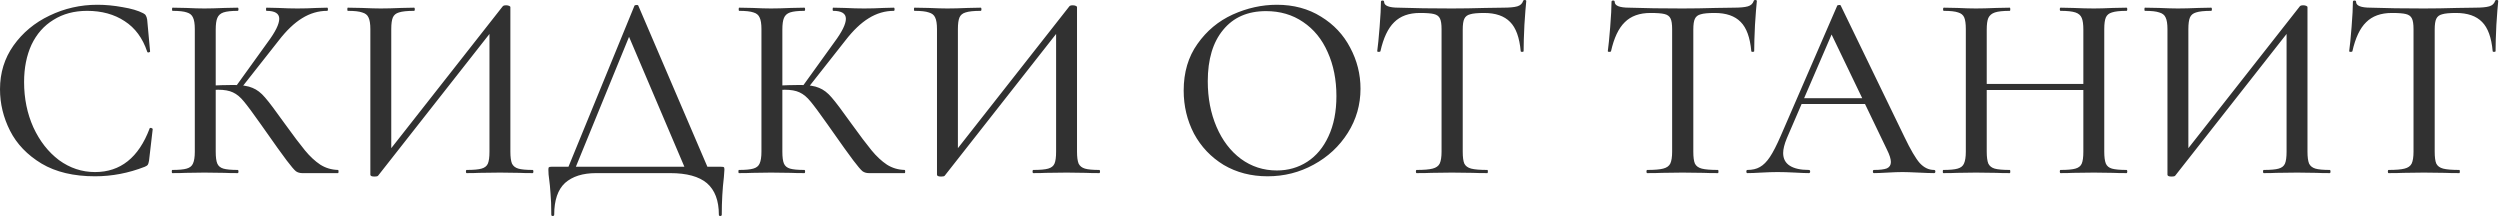 <?xml version="1.0" encoding="UTF-8"?> <svg xmlns="http://www.w3.org/2000/svg" width="510" height="45" viewBox="0 0 510 45" fill="none"><path d="M19.872 0.972C21.528 0.972 23.238 1.134 25.002 1.458C26.766 1.746 28.17 2.16 29.214 2.7C29.502 2.844 29.682 3.006 29.754 3.186C29.862 3.33 29.952 3.6 30.024 3.996L30.618 10.476C30.618 10.584 30.528 10.656 30.348 10.692C30.168 10.728 30.06 10.674 30.024 10.53C29.088 7.758 27.558 5.688 25.434 4.32C23.31 2.916 20.754 2.214 17.766 2.214C15.138 2.214 12.852 2.826 10.908 4.05C8.964 5.238 7.47 6.93 6.426 9.126C5.418 11.322 4.914 13.86 4.914 16.74C4.914 20.088 5.544 23.166 6.804 25.974C8.1 28.782 9.846 31.014 12.042 32.67C14.274 34.29 16.722 35.1 19.386 35.1C24.57 35.1 28.278 32.148 30.51 26.244C30.51 26.136 30.6 26.082 30.78 26.082C30.852 26.082 30.924 26.118 30.996 26.19C31.104 26.226 31.158 26.262 31.158 26.298L30.402 32.778C30.33 33.21 30.24 33.498 30.132 33.642C30.06 33.75 29.862 33.876 29.538 34.02C26.226 35.316 22.842 35.964 19.386 35.964C15.03 35.964 11.394 35.1 8.478 33.372C5.562 31.608 3.42 29.376 2.052 26.676C0.684 23.976 4.03821e-06 21.15 4.03821e-06 18.198C4.03821e-06 14.85 0.918 11.88 2.754 9.288C4.626 6.66 7.074 4.626 10.098 3.186C13.158 1.71 16.416 0.972 19.872 0.972ZM61.665 35.316C61.161 35.316 60.729 35.19 60.369 34.938C60.009 34.65 59.379 33.912 58.479 32.724C57.579 31.536 56.031 29.376 53.835 26.244L53.187 25.326C51.639 23.13 50.505 21.6 49.785 20.736C49.065 19.836 48.309 19.206 47.517 18.846C46.761 18.486 45.753 18.306 44.493 18.306C44.061 18.306 43.647 18.324 43.251 18.36C42.855 18.396 42.495 18.432 42.171 18.468L42.117 17.496C44.493 17.388 46.329 17.334 47.625 17.334C49.317 17.334 50.613 17.532 51.513 17.928C52.413 18.288 53.259 18.936 54.051 19.872C54.843 20.772 56.175 22.536 58.047 25.164C59.811 27.612 61.197 29.448 62.205 30.672C63.213 31.896 64.257 32.868 65.337 33.588C66.417 34.272 67.623 34.632 68.955 34.668C69.027 34.668 69.063 34.776 69.063 34.992C69.063 35.208 69.027 35.316 68.955 35.316H61.665ZM35.151 35.316C35.079 35.316 35.043 35.208 35.043 34.992C35.043 34.776 35.079 34.668 35.151 34.668C36.483 34.668 37.455 34.578 38.067 34.398C38.715 34.218 39.147 33.876 39.363 33.372C39.615 32.832 39.741 32.022 39.741 30.942V5.94C39.741 4.86 39.615 4.068 39.363 3.564C39.147 3.06 38.733 2.718 38.121 2.538C37.509 2.322 36.537 2.214 35.205 2.214C35.133 2.214 35.097 2.106 35.097 1.89C35.097 1.674 35.133 1.566 35.205 1.566L37.959 1.62C39.471 1.692 40.713 1.728 41.685 1.728C42.765 1.728 44.133 1.692 45.789 1.62L48.489 1.566C48.597 1.566 48.651 1.674 48.651 1.89C48.651 2.106 48.597 2.214 48.489 2.214C47.193 2.214 46.221 2.322 45.573 2.538C44.961 2.754 44.547 3.132 44.331 3.672C44.115 4.176 44.007 4.968 44.007 6.048V30.942C44.007 32.058 44.115 32.868 44.331 33.372C44.547 33.876 44.961 34.218 45.573 34.398C46.185 34.578 47.157 34.668 48.489 34.668C48.597 34.668 48.651 34.776 48.651 34.992C48.651 35.208 48.597 35.316 48.489 35.316C47.337 35.316 46.419 35.298 45.735 35.262L41.685 35.208L37.905 35.262C37.257 35.298 36.339 35.316 35.151 35.316ZM48.057 17.712L54.591 8.64C56.175 6.516 56.967 4.914 56.967 3.834C56.967 2.754 56.103 2.214 54.375 2.214C54.303 2.214 54.267 2.106 54.267 1.89C54.267 1.674 54.303 1.566 54.375 1.566L56.751 1.62C58.191 1.692 59.505 1.728 60.693 1.728C61.953 1.728 63.267 1.692 64.635 1.62L66.741 1.566C66.849 1.566 66.903 1.674 66.903 1.89C66.903 2.106 66.849 2.214 66.741 2.214C64.941 2.214 63.231 2.718 61.611 3.726C60.027 4.698 58.443 6.21 56.859 8.262L49.029 18.198L48.057 17.712ZM102.551 1.296C102.659 1.152 102.893 1.08 103.253 1.08C103.469 1.08 103.667 1.116 103.847 1.188C104.027 1.26 104.117 1.35 104.117 1.458V30.942C104.117 32.022 104.225 32.832 104.441 33.372C104.693 33.876 105.125 34.218 105.737 34.398C106.349 34.578 107.321 34.668 108.653 34.668C108.761 34.668 108.815 34.776 108.815 34.992C108.815 35.208 108.761 35.316 108.653 35.316C107.501 35.316 106.583 35.298 105.899 35.262L102.011 35.208L97.746 35.262C97.133 35.298 96.287 35.316 95.207 35.316C95.1 35.316 95.046 35.208 95.046 34.992C95.046 34.776 95.1 34.668 95.207 34.668C96.612 34.668 97.62 34.578 98.231 34.398C98.879 34.218 99.311 33.876 99.528 33.372C99.743 32.868 99.852 32.058 99.852 30.942V5.346H101.093L77.118 35.856C77.01 35.964 76.775 36.018 76.415 36.018C75.84 36.018 75.552 35.892 75.552 35.64V5.94C75.552 4.86 75.425 4.068 75.174 3.564C74.957 3.06 74.525 2.718 73.877 2.538C73.266 2.322 72.293 2.214 70.962 2.214C70.889 2.214 70.853 2.106 70.853 1.89C70.853 1.674 70.889 1.566 70.962 1.566L73.823 1.62C75.48 1.692 76.757 1.728 77.657 1.728C78.809 1.728 80.213 1.692 81.87 1.62L84.462 1.566C84.57 1.566 84.624 1.674 84.624 1.89C84.624 2.106 84.57 2.214 84.462 2.214C83.058 2.214 82.031 2.322 81.383 2.538C80.772 2.718 80.358 3.06 80.141 3.564C79.925 4.068 79.817 4.86 79.817 5.94V31.806H78.576L102.551 1.296ZM129.421 1.188C129.457 1.08 129.583 1.026 129.799 1.026C130.051 0.99 130.195 1.044 130.231 1.188L144.865 35.316H140.167L127.909 6.534L129.853 3.78L116.947 35.316H115.435L129.421 1.188ZM112.465 43.794C112.465 42.03 112.411 40.572 112.303 39.42C112.231 38.304 112.141 37.368 112.033 36.612C111.925 35.928 111.871 35.262 111.871 34.614C111.871 34.326 111.907 34.164 111.979 34.128C112.051 34.056 112.213 34.02 112.465 34.02H147.133C147.457 34.02 147.637 34.056 147.673 34.128C147.745 34.164 147.781 34.326 147.781 34.614C147.781 34.83 147.745 35.334 147.673 36.126C147.385 38.538 147.241 41.094 147.241 43.794C147.241 43.974 147.133 44.064 146.917 44.064C146.737 44.064 146.647 43.974 146.647 43.794C146.647 40.914 145.837 38.772 144.217 37.368C142.597 36 140.095 35.316 136.711 35.316H121.591C118.891 35.316 116.785 35.982 115.273 37.314C113.797 38.682 113.059 40.842 113.059 43.794C113.059 43.974 112.951 44.064 112.735 44.064C112.555 44.064 112.465 43.974 112.465 43.794ZM177.259 35.316C176.755 35.316 176.323 35.19 175.963 34.938C175.603 34.65 174.973 33.912 174.073 32.724C173.173 31.536 171.625 29.376 169.429 26.244L168.781 25.326C167.233 23.13 166.099 21.6 165.379 20.736C164.659 19.836 163.903 19.206 163.111 18.846C162.355 18.486 161.347 18.306 160.087 18.306C159.655 18.306 159.241 18.324 158.845 18.36C158.449 18.396 158.089 18.432 157.765 18.468L157.711 17.496C160.087 17.388 161.923 17.334 163.219 17.334C164.911 17.334 166.207 17.532 167.107 17.928C168.007 18.288 168.853 18.936 169.645 19.872C170.437 20.772 171.769 22.536 173.641 25.164C175.405 27.612 176.791 29.448 177.799 30.672C178.807 31.896 179.851 32.868 180.931 33.588C182.011 34.272 183.217 34.632 184.549 34.668C184.621 34.668 184.657 34.776 184.657 34.992C184.657 35.208 184.621 35.316 184.549 35.316H177.259ZM150.745 35.316C150.673 35.316 150.637 35.208 150.637 34.992C150.637 34.776 150.673 34.668 150.745 34.668C152.077 34.668 153.049 34.578 153.661 34.398C154.309 34.218 154.741 33.876 154.957 33.372C155.209 32.832 155.335 32.022 155.335 30.942V5.94C155.335 4.86 155.209 4.068 154.957 3.564C154.741 3.06 154.327 2.718 153.715 2.538C153.103 2.322 152.131 2.214 150.799 2.214C150.727 2.214 150.691 2.106 150.691 1.89C150.691 1.674 150.727 1.566 150.799 1.566L153.553 1.62C155.065 1.692 156.307 1.728 157.279 1.728C158.359 1.728 159.727 1.692 161.383 1.62L164.083 1.566C164.191 1.566 164.245 1.674 164.245 1.89C164.245 2.106 164.191 2.214 164.083 2.214C162.787 2.214 161.815 2.322 161.167 2.538C160.555 2.754 160.141 3.132 159.925 3.672C159.709 4.176 159.601 4.968 159.601 6.048V30.942C159.601 32.058 159.709 32.868 159.925 33.372C160.141 33.876 160.555 34.218 161.167 34.398C161.779 34.578 162.751 34.668 164.083 34.668C164.191 34.668 164.245 34.776 164.245 34.992C164.245 35.208 164.191 35.316 164.083 35.316C162.931 35.316 162.013 35.298 161.329 35.262L157.279 35.208L153.499 35.262C152.851 35.298 151.933 35.316 150.745 35.316ZM163.651 17.712L170.185 8.64C171.769 6.516 172.561 4.914 172.561 3.834C172.561 2.754 171.697 2.214 169.969 2.214C169.897 2.214 169.861 2.106 169.861 1.89C169.861 1.674 169.897 1.566 169.969 1.566L172.345 1.62C173.785 1.692 175.099 1.728 176.287 1.728C177.547 1.728 178.861 1.692 180.229 1.62L182.335 1.566C182.443 1.566 182.497 1.674 182.497 1.89C182.497 2.106 182.443 2.214 182.335 2.214C180.535 2.214 178.825 2.718 177.205 3.726C175.621 4.698 174.037 6.21 172.453 8.262L164.623 18.198L163.651 17.712ZM218.145 1.296C218.253 1.152 218.487 1.08 218.847 1.08C219.063 1.08 219.261 1.116 219.441 1.188C219.621 1.26 219.711 1.35 219.711 1.458V30.942C219.711 32.022 219.819 32.832 220.035 33.372C220.287 33.876 220.719 34.218 221.331 34.398C221.943 34.578 222.915 34.668 224.247 34.668C224.355 34.668 224.409 34.776 224.409 34.992C224.409 35.208 224.355 35.316 224.247 35.316C223.095 35.316 222.177 35.298 221.493 35.262L217.605 35.208L213.339 35.262C212.727 35.298 211.881 35.316 210.801 35.316C210.693 35.316 210.639 35.208 210.639 34.992C210.639 34.776 210.693 34.668 210.801 34.668C212.205 34.668 213.213 34.578 213.825 34.398C214.473 34.218 214.905 33.876 215.121 33.372C215.337 32.868 215.445 32.058 215.445 30.942V5.346H216.687L192.711 35.856C192.603 35.964 192.369 36.018 192.009 36.018C191.433 36.018 191.145 35.892 191.145 35.64V5.94C191.145 4.86 191.019 4.068 190.767 3.564C190.551 3.06 190.119 2.718 189.471 2.538C188.859 2.322 187.887 2.214 186.555 2.214C186.483 2.214 186.447 2.106 186.447 1.89C186.447 1.674 186.483 1.566 186.555 1.566L189.417 1.62C191.073 1.692 192.351 1.728 193.251 1.728C194.403 1.728 195.807 1.692 197.463 1.62L200.055 1.566C200.163 1.566 200.217 1.674 200.217 1.89C200.217 2.106 200.163 2.214 200.055 2.214C198.651 2.214 197.625 2.322 196.977 2.538C196.365 2.718 195.951 3.06 195.735 3.564C195.519 4.068 195.411 4.86 195.411 5.94V31.806H194.169L218.145 1.296ZM258.589 35.964C255.241 35.964 252.253 35.19 249.625 33.642C247.033 32.058 245.017 29.934 243.577 27.27C242.173 24.57 241.471 21.636 241.471 18.468C241.471 14.76 242.407 11.592 244.279 8.964C246.151 6.3 248.545 4.302 251.461 2.97C254.413 1.638 257.419 0.972 260.479 0.972C263.899 0.972 266.905 1.782 269.497 3.402C272.089 4.986 274.069 7.092 275.437 9.72C276.841 12.348 277.543 15.138 277.543 18.09C277.543 21.366 276.679 24.372 274.951 27.108C273.223 29.844 270.901 32.004 267.985 33.588C265.105 35.172 261.973 35.964 258.589 35.964ZM260.479 34.776C262.783 34.776 264.853 34.182 266.689 32.994C268.525 31.806 269.965 30.078 271.009 27.81C272.089 25.506 272.629 22.77 272.629 19.602C272.629 16.254 272.035 13.266 270.847 10.638C269.695 8.01 268.021 5.958 265.825 4.482C263.665 3.006 261.145 2.268 258.265 2.268C254.521 2.268 251.605 3.546 249.517 6.102C247.429 8.622 246.385 12.114 246.385 16.578C246.385 19.998 246.979 23.094 248.167 25.866C249.355 28.638 251.011 30.816 253.135 32.4C255.295 33.984 257.743 34.776 260.479 34.776ZM289.649 2.646C287.417 2.646 285.671 3.276 284.411 4.536C283.151 5.76 282.215 7.74 281.603 10.476C281.567 10.548 281.441 10.584 281.225 10.584C281.045 10.584 280.955 10.53 280.955 10.422C281.099 9.414 281.261 7.776 281.441 5.508C281.621 3.24 281.711 1.53 281.711 0.378C281.711 0.198 281.819 0.108 282.035 0.108C282.251 0.108 282.359 0.198 282.359 0.378C282.359 1.17 283.349 1.566 285.329 1.566C288.425 1.674 292.043 1.728 296.183 1.728C298.307 1.728 300.557 1.692 302.933 1.62L306.605 1.566C307.937 1.566 308.909 1.476 309.521 1.296C310.133 1.116 310.529 0.756 310.709 0.216C310.745 0.072 310.853 3.76701e-05 311.033 3.76701e-05C311.249 3.76701e-05 311.357 0.072 311.357 0.216C311.249 1.224 311.123 2.844 310.979 5.076C310.871 7.308 310.817 9.09 310.817 10.422C310.817 10.53 310.709 10.584 310.493 10.584C310.313 10.584 310.223 10.53 310.223 10.422C309.971 7.65 309.251 5.67 308.063 4.482C306.875 3.258 305.111 2.646 302.771 2.646C301.439 2.646 300.485 2.736 299.909 2.916C299.333 3.06 298.937 3.366 298.721 3.834C298.505 4.266 298.397 5.004 298.397 6.048V30.942C298.397 32.058 298.505 32.868 298.721 33.372C298.973 33.876 299.441 34.218 300.125 34.398C300.809 34.578 301.907 34.668 303.419 34.668C303.491 34.668 303.527 34.776 303.527 34.992C303.527 35.208 303.491 35.316 303.419 35.316C302.159 35.316 301.169 35.298 300.449 35.262L296.183 35.208L292.025 35.262C291.305 35.298 290.297 35.316 289.001 35.316C288.893 35.316 288.839 35.208 288.839 34.992C288.839 34.776 288.893 34.668 289.001 34.668C290.477 34.668 291.557 34.578 292.241 34.398C292.961 34.218 293.447 33.876 293.699 33.372C293.951 32.832 294.077 32.022 294.077 30.942V5.94C294.077 4.932 293.969 4.212 293.753 3.78C293.537 3.312 293.123 3.006 292.511 2.862C291.935 2.718 290.981 2.646 289.649 2.646ZM336.688 2.646C334.456 2.646 332.71 3.276 331.45 4.536C330.19 5.76 329.254 7.74 328.642 10.476C328.606 10.548 328.48 10.584 328.264 10.584C328.084 10.584 327.994 10.53 327.994 10.422C328.138 9.414 328.3 7.776 328.48 5.508C328.66 3.24 328.75 1.53 328.75 0.378C328.75 0.198 328.858 0.108 329.074 0.108C329.29 0.108 329.398 0.198 329.398 0.378C329.398 1.17 330.388 1.566 332.368 1.566C335.464 1.674 339.082 1.728 343.222 1.728C345.346 1.728 347.596 1.692 349.972 1.62L353.644 1.566C354.976 1.566 355.948 1.476 356.56 1.296C357.172 1.116 357.568 0.756 357.748 0.216C357.784 0.072 357.892 3.76701e-05 358.072 3.76701e-05C358.288 3.76701e-05 358.396 0.072 358.396 0.216C358.288 1.224 358.162 2.844 358.018 5.076C357.91 7.308 357.856 9.09 357.856 10.422C357.856 10.53 357.748 10.584 357.532 10.584C357.352 10.584 357.262 10.53 357.262 10.422C357.01 7.65 356.29 5.67 355.102 4.482C353.914 3.258 352.15 2.646 349.81 2.646C348.478 2.646 347.524 2.736 346.948 2.916C346.372 3.06 345.976 3.366 345.76 3.834C345.544 4.266 345.436 5.004 345.436 6.048V30.942C345.436 32.058 345.544 32.868 345.76 33.372C346.012 33.876 346.48 34.218 347.164 34.398C347.848 34.578 348.946 34.668 350.458 34.668C350.53 34.668 350.566 34.776 350.566 34.992C350.566 35.208 350.53 35.316 350.458 35.316C349.198 35.316 348.208 35.298 347.488 35.262L343.222 35.208L339.064 35.262C338.344 35.298 337.336 35.316 336.04 35.316C335.932 35.316 335.878 35.208 335.878 34.992C335.878 34.776 335.932 34.668 336.04 34.668C337.516 34.668 338.596 34.578 339.28 34.398C340 34.218 340.486 33.876 340.738 33.372C340.99 32.832 341.116 32.022 341.116 30.942V5.94C341.116 4.932 341.008 4.212 340.792 3.78C340.576 3.312 340.162 3.006 339.55 2.862C338.974 2.718 338.02 2.646 336.688 2.646ZM367.274 20.034H381.962L382.34 21.222H366.626L367.274 20.034ZM394.544 34.668C394.724 34.668 394.814 34.776 394.814 34.992C394.814 35.208 394.724 35.316 394.544 35.316C393.86 35.316 392.798 35.28 391.358 35.208C389.846 35.136 388.766 35.1 388.118 35.1C387.29 35.1 386.264 35.136 385.04 35.208C383.816 35.28 382.898 35.316 382.286 35.316C382.142 35.316 382.07 35.208 382.07 34.992C382.07 34.776 382.142 34.668 382.286 34.668C383.51 34.668 384.392 34.56 384.932 34.344C385.472 34.092 385.742 33.66 385.742 33.048C385.742 32.436 385.472 31.59 384.932 30.51L373.322 6.372L375.05 3.78L364.52 28.188C364.016 29.412 363.764 30.42 363.764 31.212C363.764 32.364 364.214 33.228 365.114 33.804C366.014 34.38 367.31 34.668 369.002 34.668C369.182 34.668 369.272 34.776 369.272 34.992C369.272 35.208 369.182 35.316 369.002 35.316C368.354 35.316 367.418 35.28 366.194 35.208C364.826 35.136 363.638 35.1 362.63 35.1C361.694 35.1 360.578 35.136 359.282 35.208C358.13 35.28 357.194 35.316 356.474 35.316C356.33 35.316 356.258 35.208 356.258 34.992C356.258 34.776 356.33 34.668 356.474 34.668C357.482 34.668 358.328 34.47 359.012 34.074C359.732 33.678 360.416 32.994 361.064 32.022C361.712 31.05 362.45 29.61 363.278 27.702L374.78 1.188C374.816 1.08 374.942 1.026 375.158 1.026C375.374 0.99 375.5 1.044 375.536 1.188L388.496 27.918C389.756 30.546 390.8 32.328 391.628 33.264C392.492 34.2 393.464 34.668 394.544 34.668ZM425.003 6.048C425.003 4.968 424.895 4.176 424.679 3.672C424.463 3.132 424.031 2.754 423.383 2.538C422.735 2.322 421.727 2.214 420.359 2.214C420.251 2.214 420.197 2.106 420.197 1.89C420.197 1.674 420.251 1.566 420.359 1.566L422.897 1.62C424.553 1.692 425.975 1.728 427.163 1.728C428.171 1.728 429.467 1.692 431.051 1.62L433.805 1.566C433.913 1.566 433.967 1.674 433.967 1.89C433.967 2.106 433.913 2.214 433.805 2.214C432.473 2.214 431.483 2.322 430.835 2.538C430.223 2.718 429.809 3.06 429.593 3.564C429.377 4.068 429.269 4.86 429.269 5.94V30.942C429.269 32.022 429.377 32.832 429.593 33.372C429.809 33.876 430.223 34.218 430.835 34.398C431.483 34.578 432.473 34.668 433.805 34.668C433.913 34.668 433.967 34.776 433.967 34.992C433.967 35.208 433.913 35.316 433.805 35.316C432.653 35.316 431.735 35.298 431.051 35.262L427.163 35.208L422.897 35.262C422.285 35.298 421.439 35.316 420.359 35.316C420.251 35.316 420.197 35.208 420.197 34.992C420.197 34.776 420.251 34.668 420.359 34.668C421.763 34.668 422.771 34.578 423.383 34.398C424.031 34.218 424.463 33.876 424.679 33.372C424.895 32.868 425.003 32.058 425.003 30.942V6.048ZM403.025 17.118H426.893V18.36H403.025V17.118ZM401.027 5.94C401.027 4.86 400.919 4.068 400.703 3.564C400.487 3.06 400.073 2.718 399.461 2.538C398.849 2.322 397.877 2.214 396.545 2.214C396.437 2.214 396.383 2.106 396.383 1.89C396.383 1.674 396.437 1.566 396.545 1.566L399.299 1.62C400.811 1.692 402.071 1.728 403.079 1.728C404.195 1.728 405.581 1.692 407.237 1.62L409.991 1.566C410.063 1.566 410.099 1.674 410.099 1.89C410.099 2.106 410.063 2.214 409.991 2.214C408.623 2.214 407.615 2.322 406.967 2.538C406.319 2.754 405.869 3.132 405.617 3.672C405.401 4.176 405.293 4.968 405.293 6.048V30.942C405.293 32.022 405.401 32.832 405.617 33.372C405.869 33.876 406.301 34.218 406.913 34.398C407.561 34.578 408.587 34.668 409.991 34.668C410.063 34.668 410.099 34.776 410.099 34.992C410.099 35.208 410.063 35.316 409.991 35.316C408.803 35.316 407.885 35.298 407.237 35.262L403.079 35.208L399.245 35.262C398.561 35.298 397.625 35.316 396.437 35.316C396.365 35.316 396.329 35.208 396.329 34.992C396.329 34.776 396.365 34.668 396.437 34.668C397.769 34.668 398.741 34.578 399.353 34.398C400.001 34.218 400.433 33.876 400.649 33.372C400.901 32.832 401.027 32.022 401.027 30.942V5.94ZM469.161 1.296C469.269 1.152 469.503 1.08 469.863 1.08C470.079 1.08 470.277 1.116 470.457 1.188C470.637 1.26 470.727 1.35 470.727 1.458V30.942C470.727 32.022 470.835 32.832 471.051 33.372C471.303 33.876 471.735 34.218 472.347 34.398C472.959 34.578 473.931 34.668 475.263 34.668C475.371 34.668 475.425 34.776 475.425 34.992C475.425 35.208 475.371 35.316 475.263 35.316C474.111 35.316 473.193 35.298 472.509 35.262L468.621 35.208L464.355 35.262C463.743 35.298 462.897 35.316 461.817 35.316C461.709 35.316 461.655 35.208 461.655 34.992C461.655 34.776 461.709 34.668 461.817 34.668C463.221 34.668 464.229 34.578 464.841 34.398C465.489 34.218 465.921 33.876 466.137 33.372C466.353 32.868 466.461 32.058 466.461 30.942V5.346H467.703L443.727 35.856C443.619 35.964 443.385 36.018 443.025 36.018C442.449 36.018 442.161 35.892 442.161 35.64V5.94C442.161 4.86 442.035 4.068 441.783 3.564C441.567 3.06 441.135 2.718 440.487 2.538C439.875 2.322 438.903 2.214 437.571 2.214C437.499 2.214 437.463 2.106 437.463 1.89C437.463 1.674 437.499 1.566 437.571 1.566L440.433 1.62C442.089 1.692 443.367 1.728 444.267 1.728C445.419 1.728 446.823 1.692 448.479 1.62L451.071 1.566C451.179 1.566 451.233 1.674 451.233 1.89C451.233 2.106 451.179 2.214 451.071 2.214C449.667 2.214 448.641 2.322 447.993 2.538C447.381 2.718 446.967 3.06 446.751 3.564C446.535 4.068 446.427 4.86 446.427 5.94V31.806H445.185L469.161 1.296ZM487.93 2.646C485.698 2.646 483.952 3.276 482.692 4.536C481.432 5.76 480.496 7.74 479.884 10.476C479.848 10.548 479.722 10.584 479.506 10.584C479.326 10.584 479.236 10.53 479.236 10.422C479.38 9.414 479.542 7.776 479.722 5.508C479.902 3.24 479.992 1.53 479.992 0.378C479.992 0.198 480.1 0.108 480.316 0.108C480.532 0.108 480.64 0.198 480.64 0.378C480.64 1.17 481.63 1.566 483.61 1.566C486.706 1.674 490.324 1.728 494.464 1.728C496.588 1.728 498.838 1.692 501.214 1.62L504.886 1.566C506.218 1.566 507.19 1.476 507.802 1.296C508.414 1.116 508.81 0.756 508.99 0.216C509.026 0.072 509.134 3.76701e-05 509.314 3.76701e-05C509.53 3.76701e-05 509.638 0.072 509.638 0.216C509.53 1.224 509.404 2.844 509.26 5.076C509.152 7.308 509.098 9.09 509.098 10.422C509.098 10.53 508.99 10.584 508.774 10.584C508.594 10.584 508.504 10.53 508.504 10.422C508.252 7.65 507.532 5.67 506.344 4.482C505.156 3.258 503.392 2.646 501.052 2.646C499.72 2.646 498.766 2.736 498.19 2.916C497.614 3.06 497.218 3.366 497.002 3.834C496.786 4.266 496.678 5.004 496.678 6.048V30.942C496.678 32.058 496.786 32.868 497.002 33.372C497.254 33.876 497.722 34.218 498.406 34.398C499.09 34.578 500.188 34.668 501.7 34.668C501.772 34.668 501.808 34.776 501.808 34.992C501.808 35.208 501.772 35.316 501.7 35.316C500.44 35.316 499.45 35.298 498.73 35.262L494.464 35.208L490.306 35.262C489.586 35.298 488.578 35.316 487.282 35.316C487.174 35.316 487.12 35.208 487.12 34.992C487.12 34.776 487.174 34.668 487.282 34.668C488.758 34.668 489.838 34.578 490.522 34.398C491.242 34.218 491.728 33.876 491.98 33.372C492.232 32.832 492.358 32.022 492.358 30.942V5.94C492.358 4.932 492.25 4.212 492.034 3.78C491.818 3.312 491.404 3.006 490.792 2.862C490.216 2.718 489.262 2.646 487.93 2.646Z" fill="#313131"></path></svg> 
